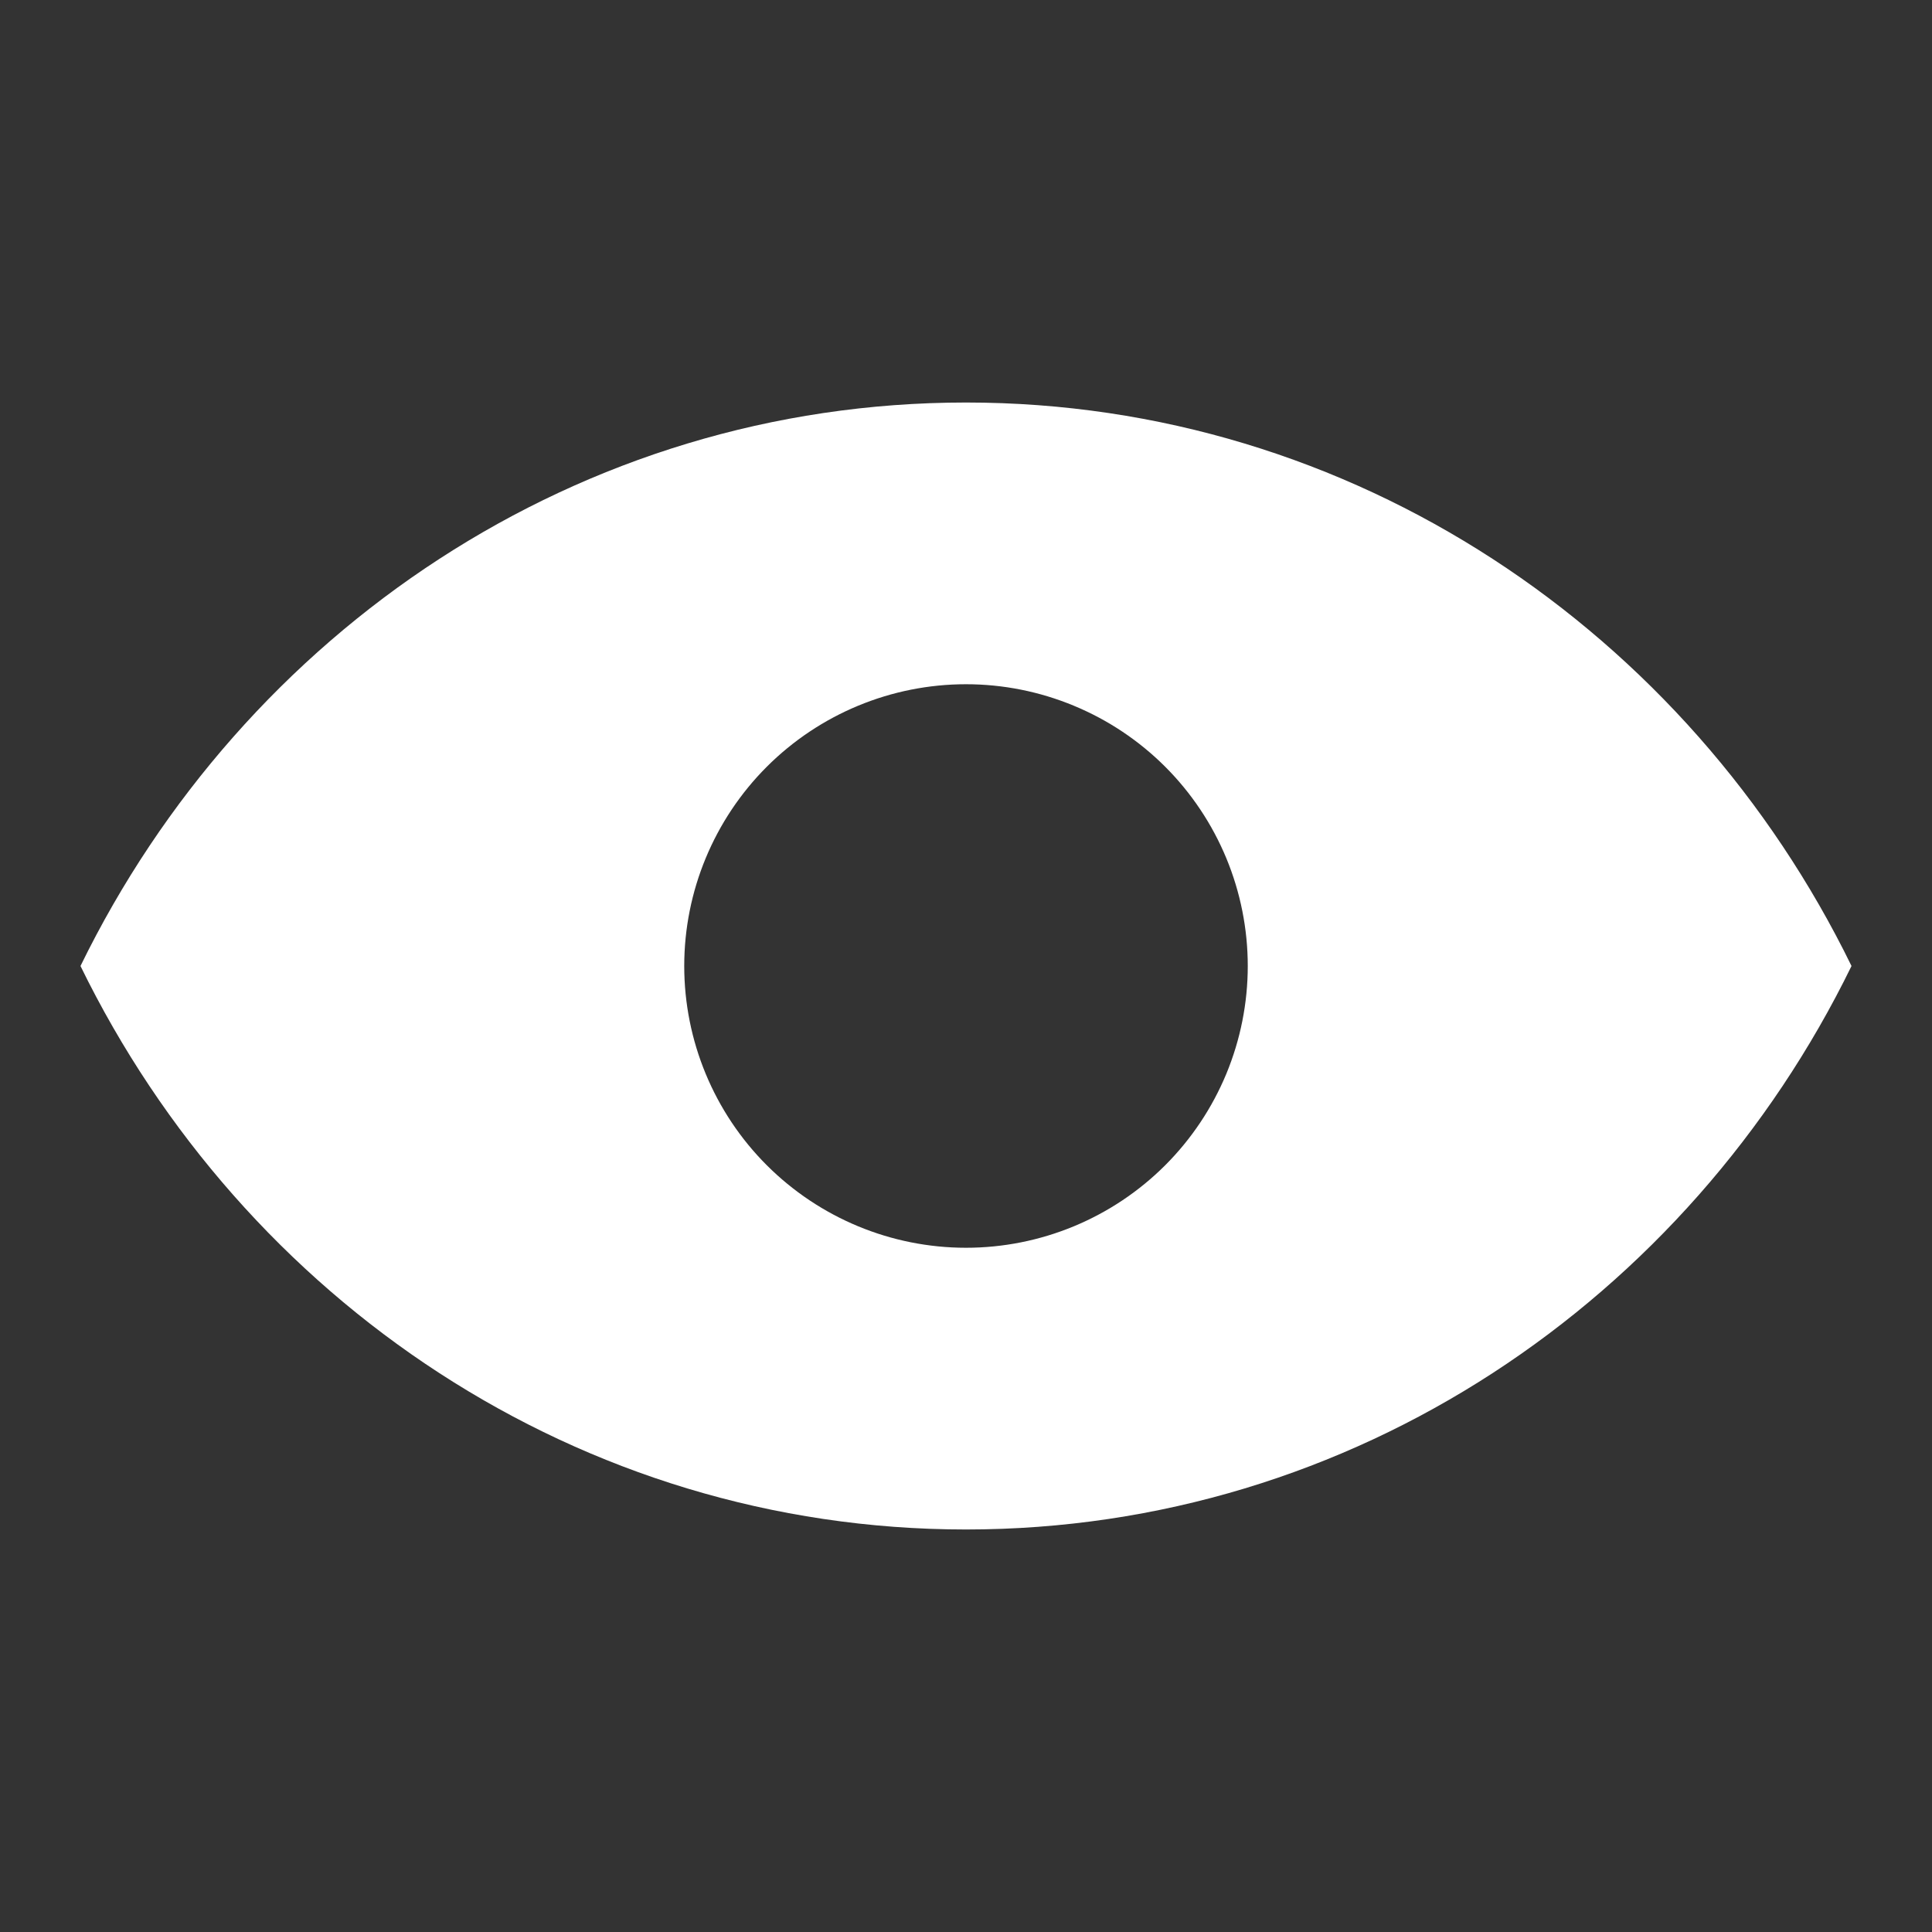 <?xml version="1.0" encoding="utf-8"?>
<svg width="50" height="50" viewBox="0 0 50 50" fill="none" xmlns="http://www.w3.org/2000/svg">
<rect x="0" y="0" width="50" height="50" fill="#333333" stroke="none"/>
<path fill-rule="evenodd" clip-rule="evenodd" d="M2.083 25C6.308 16.35 14.983 10.417 25 10.417C35.017 10.417 43.692 16.35 47.917 25C43.692 33.65 35.017 39.583 25 39.583C14.983 39.583 6.308 33.65 2.083 25ZM25 32.292C25.958 32.292 26.906 32.103 27.79 31.737C28.675 31.37 29.479 30.833 30.156 30.156C30.833 29.479 31.37 28.675 31.737 27.791C32.103 26.906 32.292 25.958 32.292 25C32.292 24.043 32.103 23.094 31.737 22.21C31.37 21.325 30.833 20.521 30.156 19.844C29.479 19.167 28.675 18.63 27.79 18.264C26.906 17.897 25.958 17.708 25 17.708C23.066 17.708 21.212 18.477 19.844 19.844C18.477 21.212 17.708 23.066 17.708 25C17.708 26.934 18.477 28.789 19.844 30.156C21.212 31.523 23.066 32.292 25 32.292Z" fill="white"/>
</svg>
